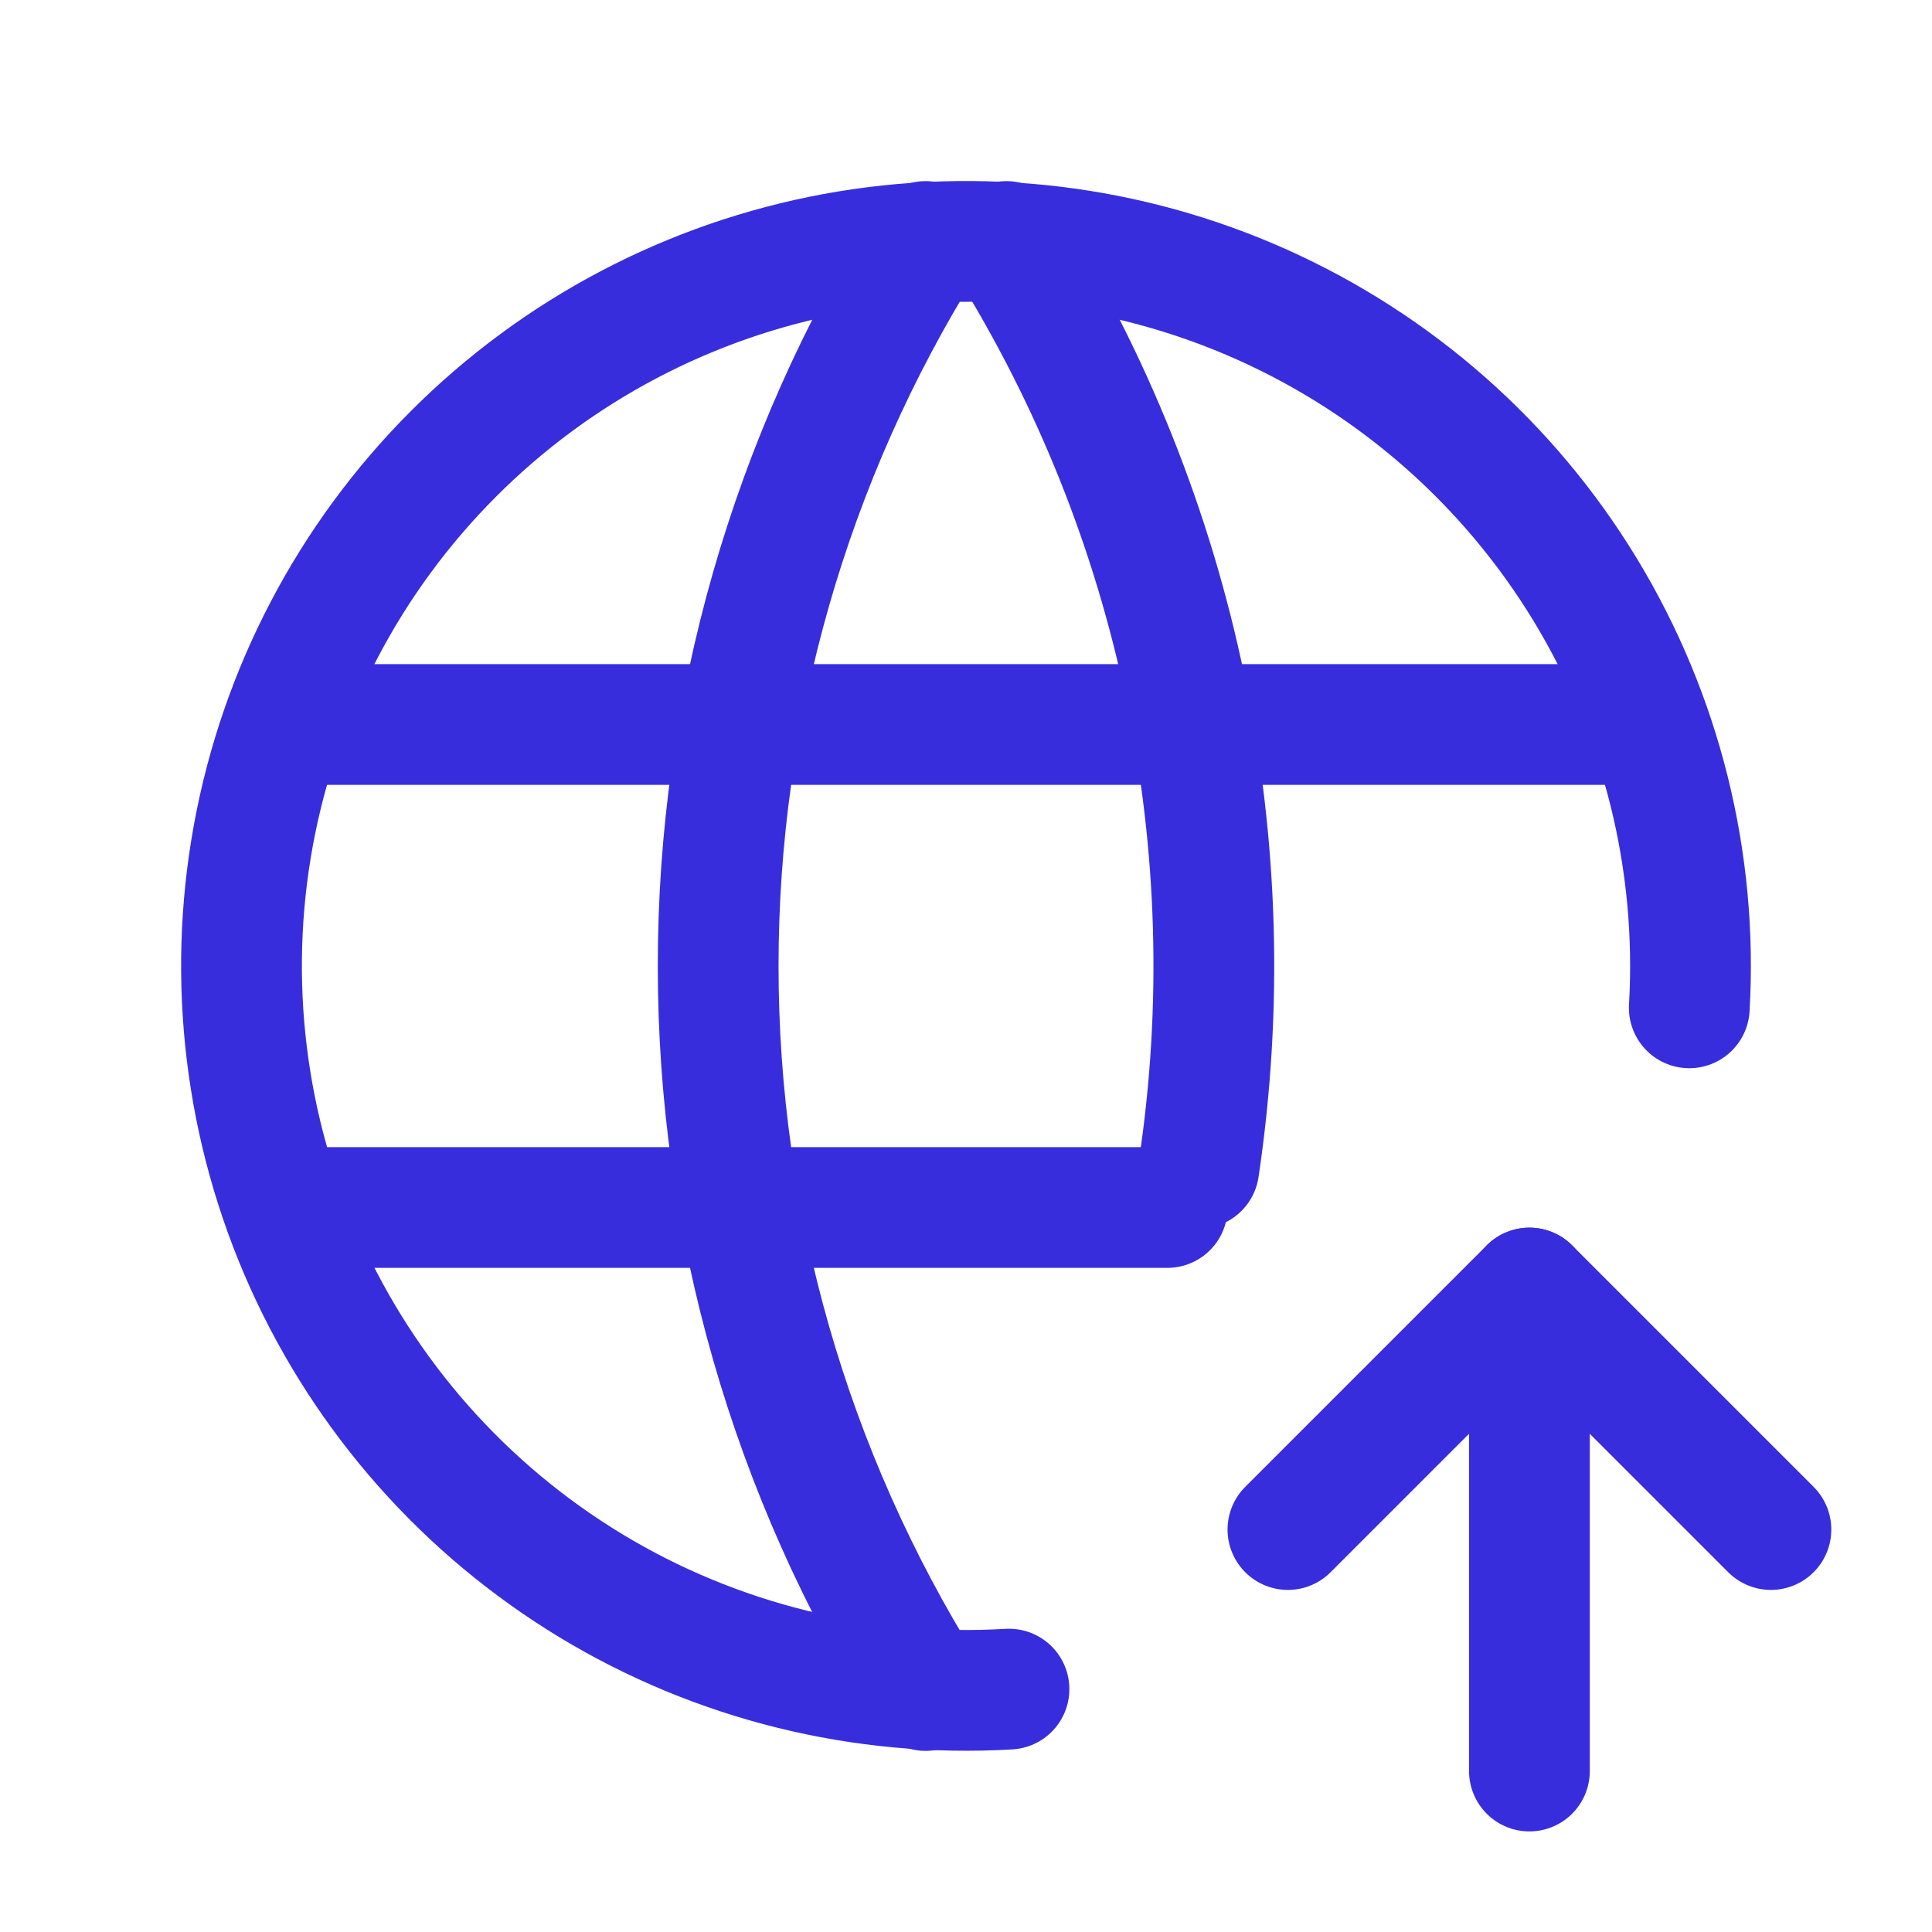 <svg width="32" height="32" viewBox="0 0 32 32" fill="none" xmlns="http://www.w3.org/2000/svg">
<path d="M27.98 16.693C28.121 14.264 27.52 11.849 26.257 9.769C24.994 7.689 23.128 6.043 20.907 5.047C18.687 4.052 16.216 3.756 13.823 4.197C11.43 4.638 9.228 5.797 7.509 7.519C5.789 9.241 4.634 11.444 4.196 13.838C3.758 16.232 4.058 18.702 5.056 20.921C6.055 23.14 7.704 25.003 9.786 26.264C11.867 27.524 14.283 28.121 16.712 27.977" stroke="#382DDD" stroke-width="2" stroke-linecap="round" stroke-linejoin="round"/>
<path d="M4.801 12H27.201" stroke="#382DDD" stroke-width="2" stroke-linecap="round" stroke-linejoin="round"/>
<path d="M4.801 20H19.334" stroke="#382DDD" stroke-width="2" stroke-linecap="round" stroke-linejoin="round"/>
<path d="M15.332 4C13.085 7.599 11.895 11.757 11.895 16C11.895 20.243 13.085 24.401 15.332 28" stroke="#382DDD" stroke-width="2" stroke-linecap="round" stroke-linejoin="round"/>
<path d="M16.668 4C19.523 8.574 20.653 14.017 19.856 19.349" stroke="#382DDD" stroke-width="2" stroke-linecap="round" stroke-linejoin="round"/>
<path d="M25.332 29.334V21.334" stroke="#382DDD" stroke-width="2" stroke-linecap="round" stroke-linejoin="round"/>
<path d="M29.332 25.334L25.332 21.334L21.332 25.334" stroke="#382DDD" stroke-width="2" stroke-linecap="round" stroke-linejoin="round"/>
</svg>
